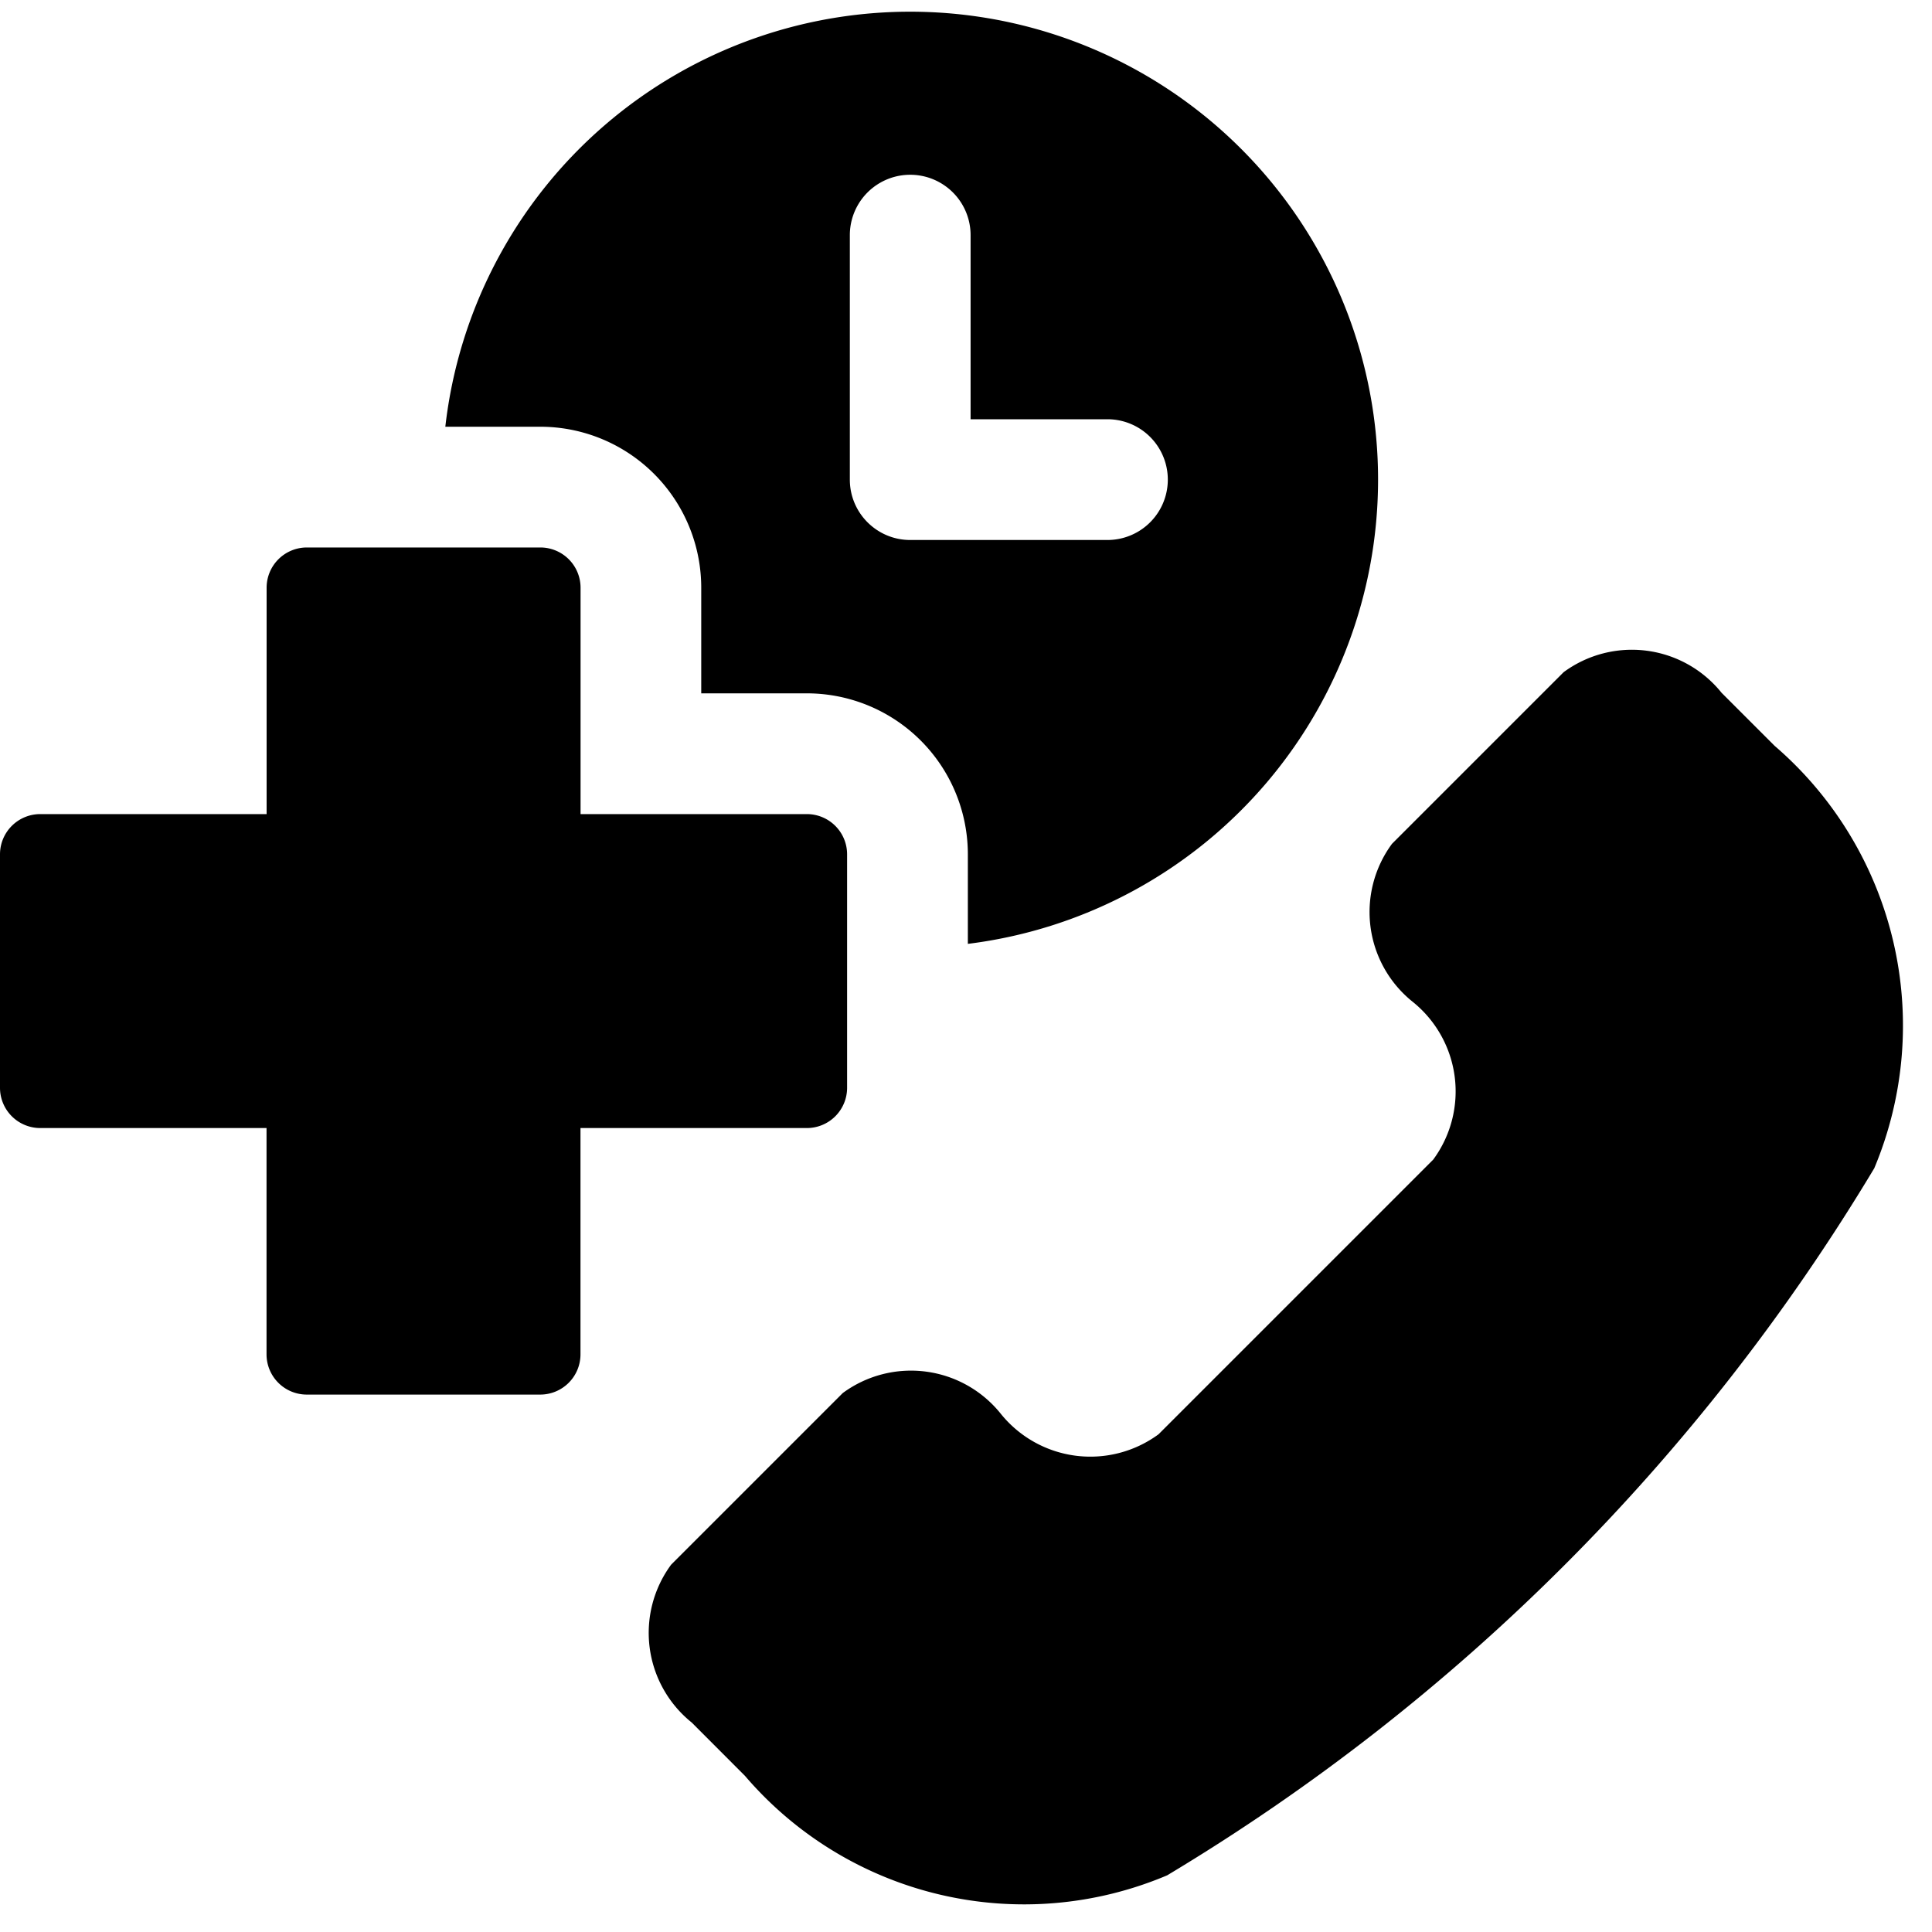 <svg xmlns="http://www.w3.org/2000/svg" fill="none" viewBox="0 0 24 24"><path fill="#000000" fill-rule="evenodd" d="M6.711 5.301H5.532a5.812 5.812 0 1 1 6.491 6.424v-1.112a2 2 0 0 0 -2 -2H8.711V7.301a2 2 0 0 0 -2 -2Zm5.346 -2.38a0.75 0.75 0 0 0 -1.5 0v3.037c0 0.414 0.336 0.75 0.75 0.75h2.45a0.75 0.75 0 1 0 0 -1.5h-1.7V2.92Zm2.442 20.375a4.562 4.562 0 0 1 -5.245 -1.236l-0.661 -0.662a1.428 1.428 0 0 1 -0.256 -1.961l2.132 -2.132a1.429 1.429 0 0 1 1.962 0.256 1.429 1.429 0 0 0 1.961 0.256l3.412 -3.412a1.428 1.428 0 0 0 -0.256 -1.961 1.428 1.428 0 0 1 -0.256 -1.962l2.132 -2.132a1.429 1.429 0 0 1 1.962 0.256l0.66 0.66a4.584 4.584 0 0 1 1.237 5.246 25.585 25.585 0 0 1 -8.784 8.784ZM3.812 6.801l2.9 0a0.5 0.5 0 0 1 0.5 0.5v2.812h2.811a0.5 0.5 0 0 1 0.5 0.5v2.9a0.5 0.5 0 0 1 -0.5 0.5H7.211v2.811a0.5 0.5 0 0 1 -0.5 0.5h-2.9a0.5 0.5 0 0 1 -0.5 -0.5l0 -2.811H0.5a0.5 0.5 0 0 1 -0.5 -0.5v-2.9a0.5 0.5 0 0 1 0.5 -0.5h2.812l0 -2.812a0.5 0.5 0 0 1 0.5 -0.5Z" clip-rule="evenodd" stroke-width="1"></path></svg>